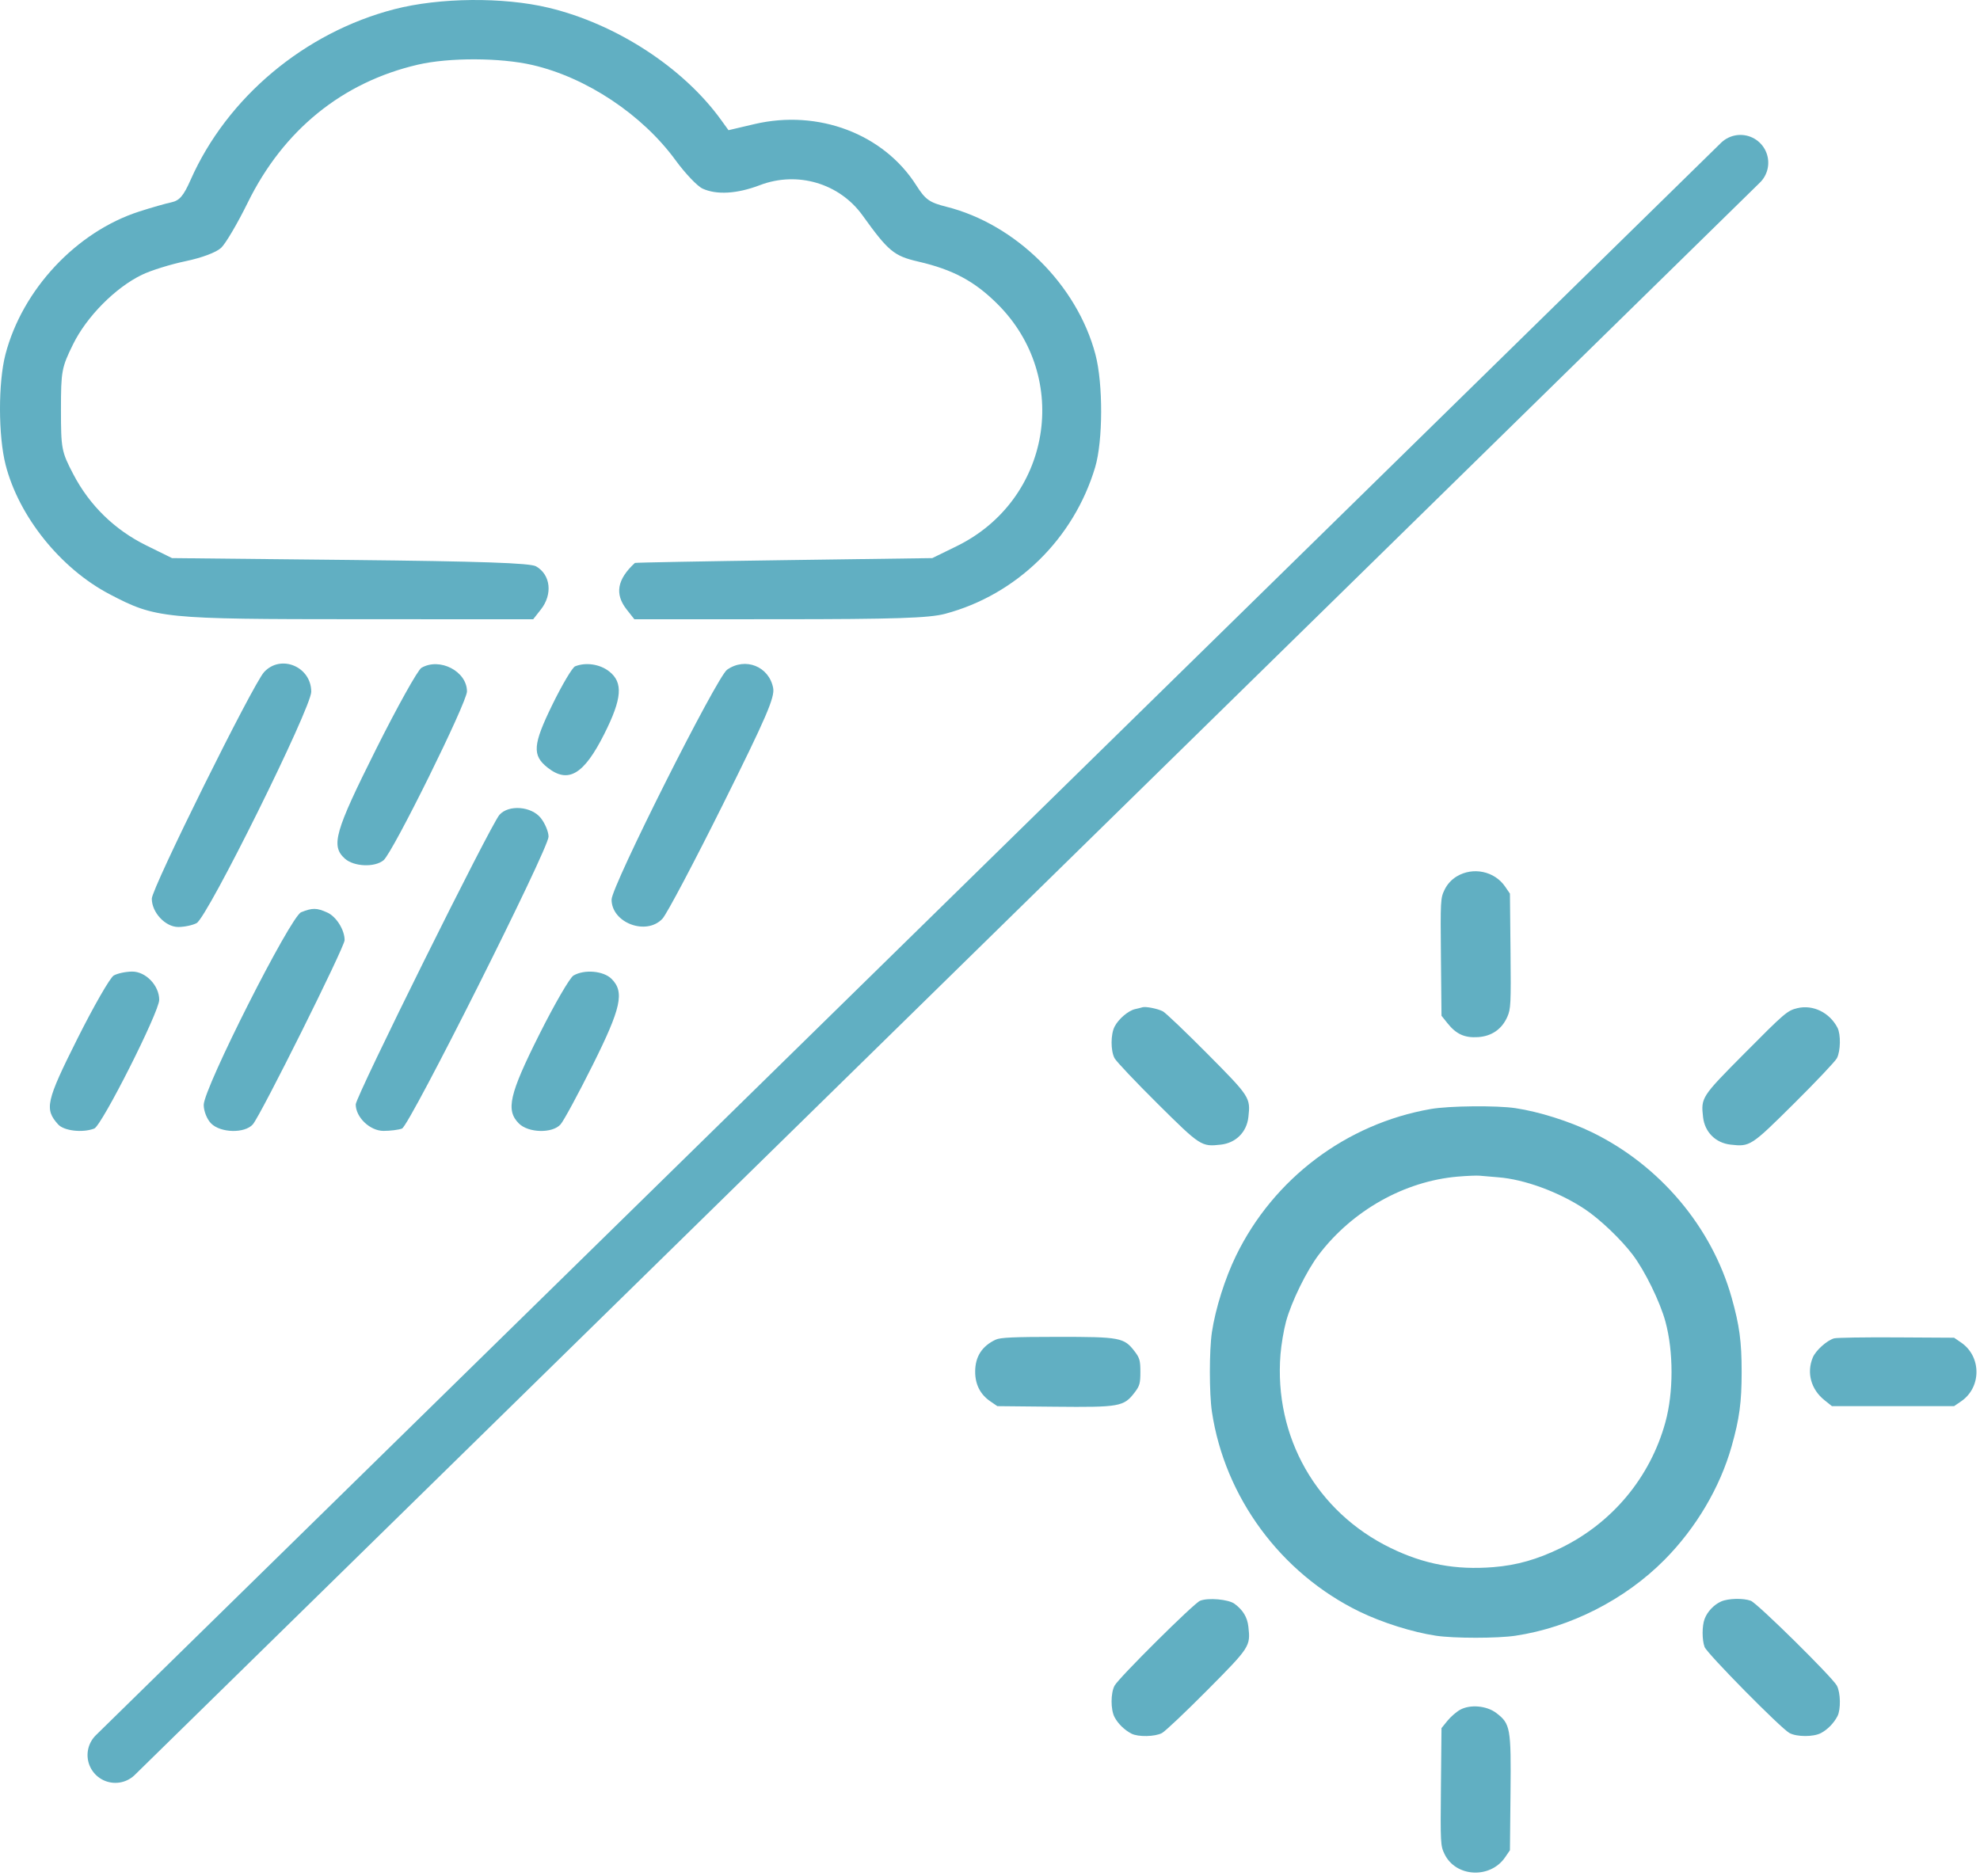 <?xml version="1.0" encoding="UTF-8"?> <svg xmlns="http://www.w3.org/2000/svg" width="534" height="506" viewBox="0 0 534 506" fill="none"> <path fill-rule="evenodd" clip-rule="evenodd" d="M106.373 2.481C82.178 8.737 61.248 26.267 51.406 48.52C49.5 52.83 48.401 54.112 46.215 54.573C44.689 54.894 40.806 56.005 37.585 57.04C20.634 62.489 6.032 78.072 1.472 95.58C-0.508 103.181 -0.487 117.581 1.516 125.394C5.093 139.349 16.346 153.351 29.544 160.269C42.048 166.824 43.864 167.007 96.618 167.023L143.796 167.038L145.868 164.403C149.099 160.296 148.512 155.018 144.573 152.76C143.01 151.864 129.628 151.405 94.417 151.038L46.393 150.538L39.45 147.118C30.918 142.916 24.155 136.317 19.769 127.913C16.585 121.815 16.441 121.06 16.441 110.517C16.441 100.087 16.617 99.139 19.715 92.845C23.388 85.385 31.123 77.581 38.276 74.118C40.701 72.944 46.004 71.292 50.063 70.447C54.432 69.537 58.339 68.068 59.644 66.844C60.855 65.708 64.082 60.224 66.814 54.658C76.424 35.077 92.353 22.161 112.71 17.439C121.121 15.489 134.948 15.533 143.61 17.538C158.18 20.91 173.205 30.909 182.19 43.213C184.802 46.79 188.086 50.239 189.487 50.877C193.305 52.616 198.794 52.284 204.941 49.94C215.043 46.089 226.391 49.431 232.619 58.093C239.603 67.804 241.09 69.036 247.664 70.56C257.006 72.725 262.839 75.85 269.008 81.994C288.988 101.892 283.437 134.88 258.015 147.321L251.441 150.538L211.441 151.093C189.441 151.399 171.346 151.736 171.23 151.843C166.43 156.272 165.732 160.231 169.014 164.403L171.086 167.038L210.264 167.026C241.306 167.017 250.574 166.713 254.896 165.563C274.155 160.437 289.59 145.36 295.358 126.038C297.479 118.932 297.521 103.506 295.44 95.619C290.48 76.821 273.967 60.465 255.194 55.756C250.665 54.619 249.561 53.831 247.119 49.989C238.295 36.1 220.659 29.43 203.458 33.475L196.474 35.117L194.459 32.328C184.26 18.208 166.165 6.445 147.941 2.085C135.729 -0.836 118.57 -0.673 106.373 2.481ZM71.217 181.288C68.207 184.555 40.941 239.588 40.941 242.396C40.941 246.127 44.594 250.038 48.079 250.038C49.726 250.038 51.952 249.567 53.026 248.992C55.976 247.414 83.941 190.96 83.941 186.584C83.941 179.807 75.73 176.389 71.217 181.288ZM113.663 180.134C112.685 180.703 107.172 190.585 101.413 202.094C90.279 224.343 89.193 228.146 92.991 231.583C95.417 233.779 101.05 234.022 103.445 232.035C105.942 229.963 125.941 189.483 125.941 186.502C125.941 181.072 118.595 177.263 113.663 180.134ZM155.105 179.729C154.371 180.022 151.613 184.672 148.977 190.062C143.694 200.866 143.477 203.741 147.697 207.061C153.254 211.432 157.465 208.93 162.968 197.985C167.767 188.44 168.111 184.103 164.306 181.111C161.799 179.139 158.011 178.57 155.105 179.729ZM196.101 180.639C193.311 182.593 164.941 239.046 164.941 242.643C164.941 248.947 174.342 252.469 178.675 247.788C179.821 246.55 187.136 232.725 194.93 217.065C206.668 193.483 209.002 188.072 208.518 185.565C207.394 179.733 201.01 177.2 196.101 180.639ZM134.701 219.788C132.311 222.486 95.941 295.779 95.941 297.898C95.941 301.372 99.787 305.038 103.432 305.038C105.272 305.038 107.518 304.754 108.422 304.407C110.459 303.625 147.941 228.954 147.941 225.678C147.941 224.374 147.008 222.122 145.868 220.673C143.346 217.466 137.19 216.978 134.701 219.788ZM81.216 246.06C78.351 247.213 54.941 293.516 54.941 298.03C54.941 299.705 55.828 301.925 56.941 303.038C59.512 305.609 65.998 305.753 68.18 303.288C70.277 300.92 92.941 255.433 92.941 253.593C92.941 250.818 90.712 247.255 88.284 246.148C85.442 244.854 84.251 244.839 81.216 246.06ZM30.665 263.133C29.688 263.702 25.267 271.399 20.84 280.239C12.421 297.053 11.95 299.155 15.674 303.288C17.251 305.038 22.273 305.615 25.418 304.408C27.457 303.626 42.941 272.942 42.941 269.685C42.941 265.827 39.294 262.033 35.618 262.068C33.871 262.085 31.642 262.564 30.665 263.133ZM154.665 263.133C153.688 263.701 149.526 270.882 145.415 279.09C137.344 295.205 136.37 299.467 139.941 303.038C142.512 305.609 148.998 305.754 151.179 303.288C152.03 302.326 155.925 295.131 159.834 287.301C167.526 271.893 168.475 267.572 164.941 264.038C162.768 261.865 157.621 261.412 154.665 263.133Z" fill="#61AFC2"></path> <line x1="31.107" y1="473.394" x2="469.394" y2="43.893" stroke="#61AFC2" stroke-width="15" stroke-linecap="round"></line> <path fill-rule="evenodd" clip-rule="evenodd" d="M392.902 236.382C391.46 237.246 390.321 238.493 389.584 240.017C388.503 242.25 388.467 242.928 388.615 258.16L388.769 273.983L390.389 276.009C392.741 278.951 394.998 279.978 398.605 279.747C402.299 279.511 405.043 277.613 406.521 274.273C407.459 272.151 407.524 270.825 407.381 256.51L407.226 241.041L405.917 239.131C403.071 234.98 397.281 233.757 392.902 236.382ZM308.086 271.703C307.796 271.799 306.924 272.017 306.149 272.187C304.313 272.591 301.678 274.831 300.609 276.898C299.529 278.987 299.518 283.397 300.587 285.429C301.042 286.293 306.237 291.786 312.133 297.636C323.78 309.194 324.001 309.337 329.273 308.743C333.307 308.289 336.231 305.364 336.685 301.331C337.28 296.059 337.136 295.838 325.578 284.191C319.728 278.295 314.348 273.165 313.623 272.791C312.203 272.058 308.945 271.418 308.086 271.703ZM484.746 271.933C482.046 272.583 481.346 273.182 470.418 284.192C458.859 295.838 458.716 296.059 459.311 301.331C459.765 305.364 462.689 308.289 466.723 308.743C471.995 309.337 472.216 309.194 483.863 297.636C489.758 291.786 494.954 286.293 495.408 285.429C496.403 283.539 496.49 279.005 495.566 277.217C493.444 273.115 488.954 270.922 484.746 271.933ZM385.869 299.136C363.104 303.111 343.502 317.874 333.363 338.679C330.385 344.791 327.794 353.005 326.846 359.347C326.117 364.224 326.117 375.888 326.846 380.765C330.297 403.849 345.429 424.363 366.621 434.691C372.733 437.669 380.947 440.259 387.289 441.208C392.166 441.937 403.83 441.937 408.707 441.208C423.483 438.999 438.262 431.474 448.901 420.744C457.417 412.155 463.886 401.212 467.021 390.095C469.128 382.623 469.717 378.249 469.717 370.056C469.717 361.863 469.128 357.489 467.021 350.017C461.633 330.908 447.638 314.331 429.375 305.424C423.265 302.443 415.053 299.853 408.707 298.904C403.643 298.147 390.785 298.277 385.869 299.136ZM404.062 317.554C411.118 318.095 420.431 321.513 427.361 326.106C431.427 328.8 437.098 334.19 440.312 338.415C443.593 342.729 447.715 351.144 449.163 356.484C451.36 364.588 451.356 375.587 449.152 383.618C445.081 398.46 434.835 410.779 420.937 417.544C414.571 420.643 409.073 422.203 402.737 422.709C392.587 423.521 384.071 421.931 375.058 417.544C355.07 407.815 343.564 387.592 345.344 365.317C345.553 362.71 346.222 358.736 346.833 356.484C348.28 351.144 352.403 342.729 355.684 338.415C364.764 326.478 378.836 318.579 393.179 317.368C395.684 317.156 398.327 317.048 399.053 317.127C399.778 317.206 402.032 317.398 404.062 317.554ZM268.535 361.348C264.828 363.089 263.003 365.937 263 369.984C262.997 373.426 264.372 376.123 267.073 377.975L268.983 379.284L284.452 379.439C302.001 379.614 303.095 379.417 306.033 375.565C307.362 373.823 307.558 373.114 307.558 370.056C307.558 367 307.362 366.288 306.038 364.552C303.159 360.778 302.143 360.586 285.146 360.596C273.333 360.603 269.778 360.764 268.535 361.348ZM494.63 361.001C492.678 361.581 489.698 364.263 488.91 366.15C487.19 370.266 488.415 374.762 492.045 377.665L494.072 379.284H510.541H527.01L528.921 377.975C534.421 374.208 534.422 365.907 528.923 362.137L527.013 360.827L511.416 360.737C502.839 360.687 495.284 360.806 494.63 361.001ZM323.642 431.782C321.949 432.481 301.691 452.607 300.592 454.682C299.531 456.688 299.523 461.116 300.577 463.144C301.503 464.924 303.259 466.641 305.16 467.624C306.947 468.548 311.481 468.461 313.371 467.466C314.235 467.012 319.728 461.816 325.578 455.921C337.136 444.274 337.28 444.053 336.685 438.781C336.396 436.212 335.25 434.31 332.964 432.603C331.325 431.38 325.799 430.893 323.642 431.782ZM464.18 431.972C462.24 432.834 460.481 434.691 459.732 436.667C459.014 438.562 459.009 442.33 459.722 444.245C460.379 446.008 480.358 466.262 482.624 467.461C484.63 468.523 489.058 468.531 491.086 467.476C492.867 466.551 494.583 464.795 495.566 462.894C496.493 461.103 496.403 456.57 495.404 454.682C494.204 452.416 473.95 432.437 472.187 431.78C470.155 431.024 466.094 431.121 464.18 431.972ZM393.792 461.178C392.785 461.733 391.242 463.075 390.365 464.158L388.769 466.128L388.615 481.952C388.467 497.204 388.501 497.859 389.589 500.105C392.612 506.349 401.894 506.847 405.917 500.981L407.226 499.071L407.381 483.601C407.555 466.08 407.356 464.956 403.546 462.05C400.957 460.075 396.513 459.677 393.792 461.178Z" fill="#61AFC2"></path> </svg> 
